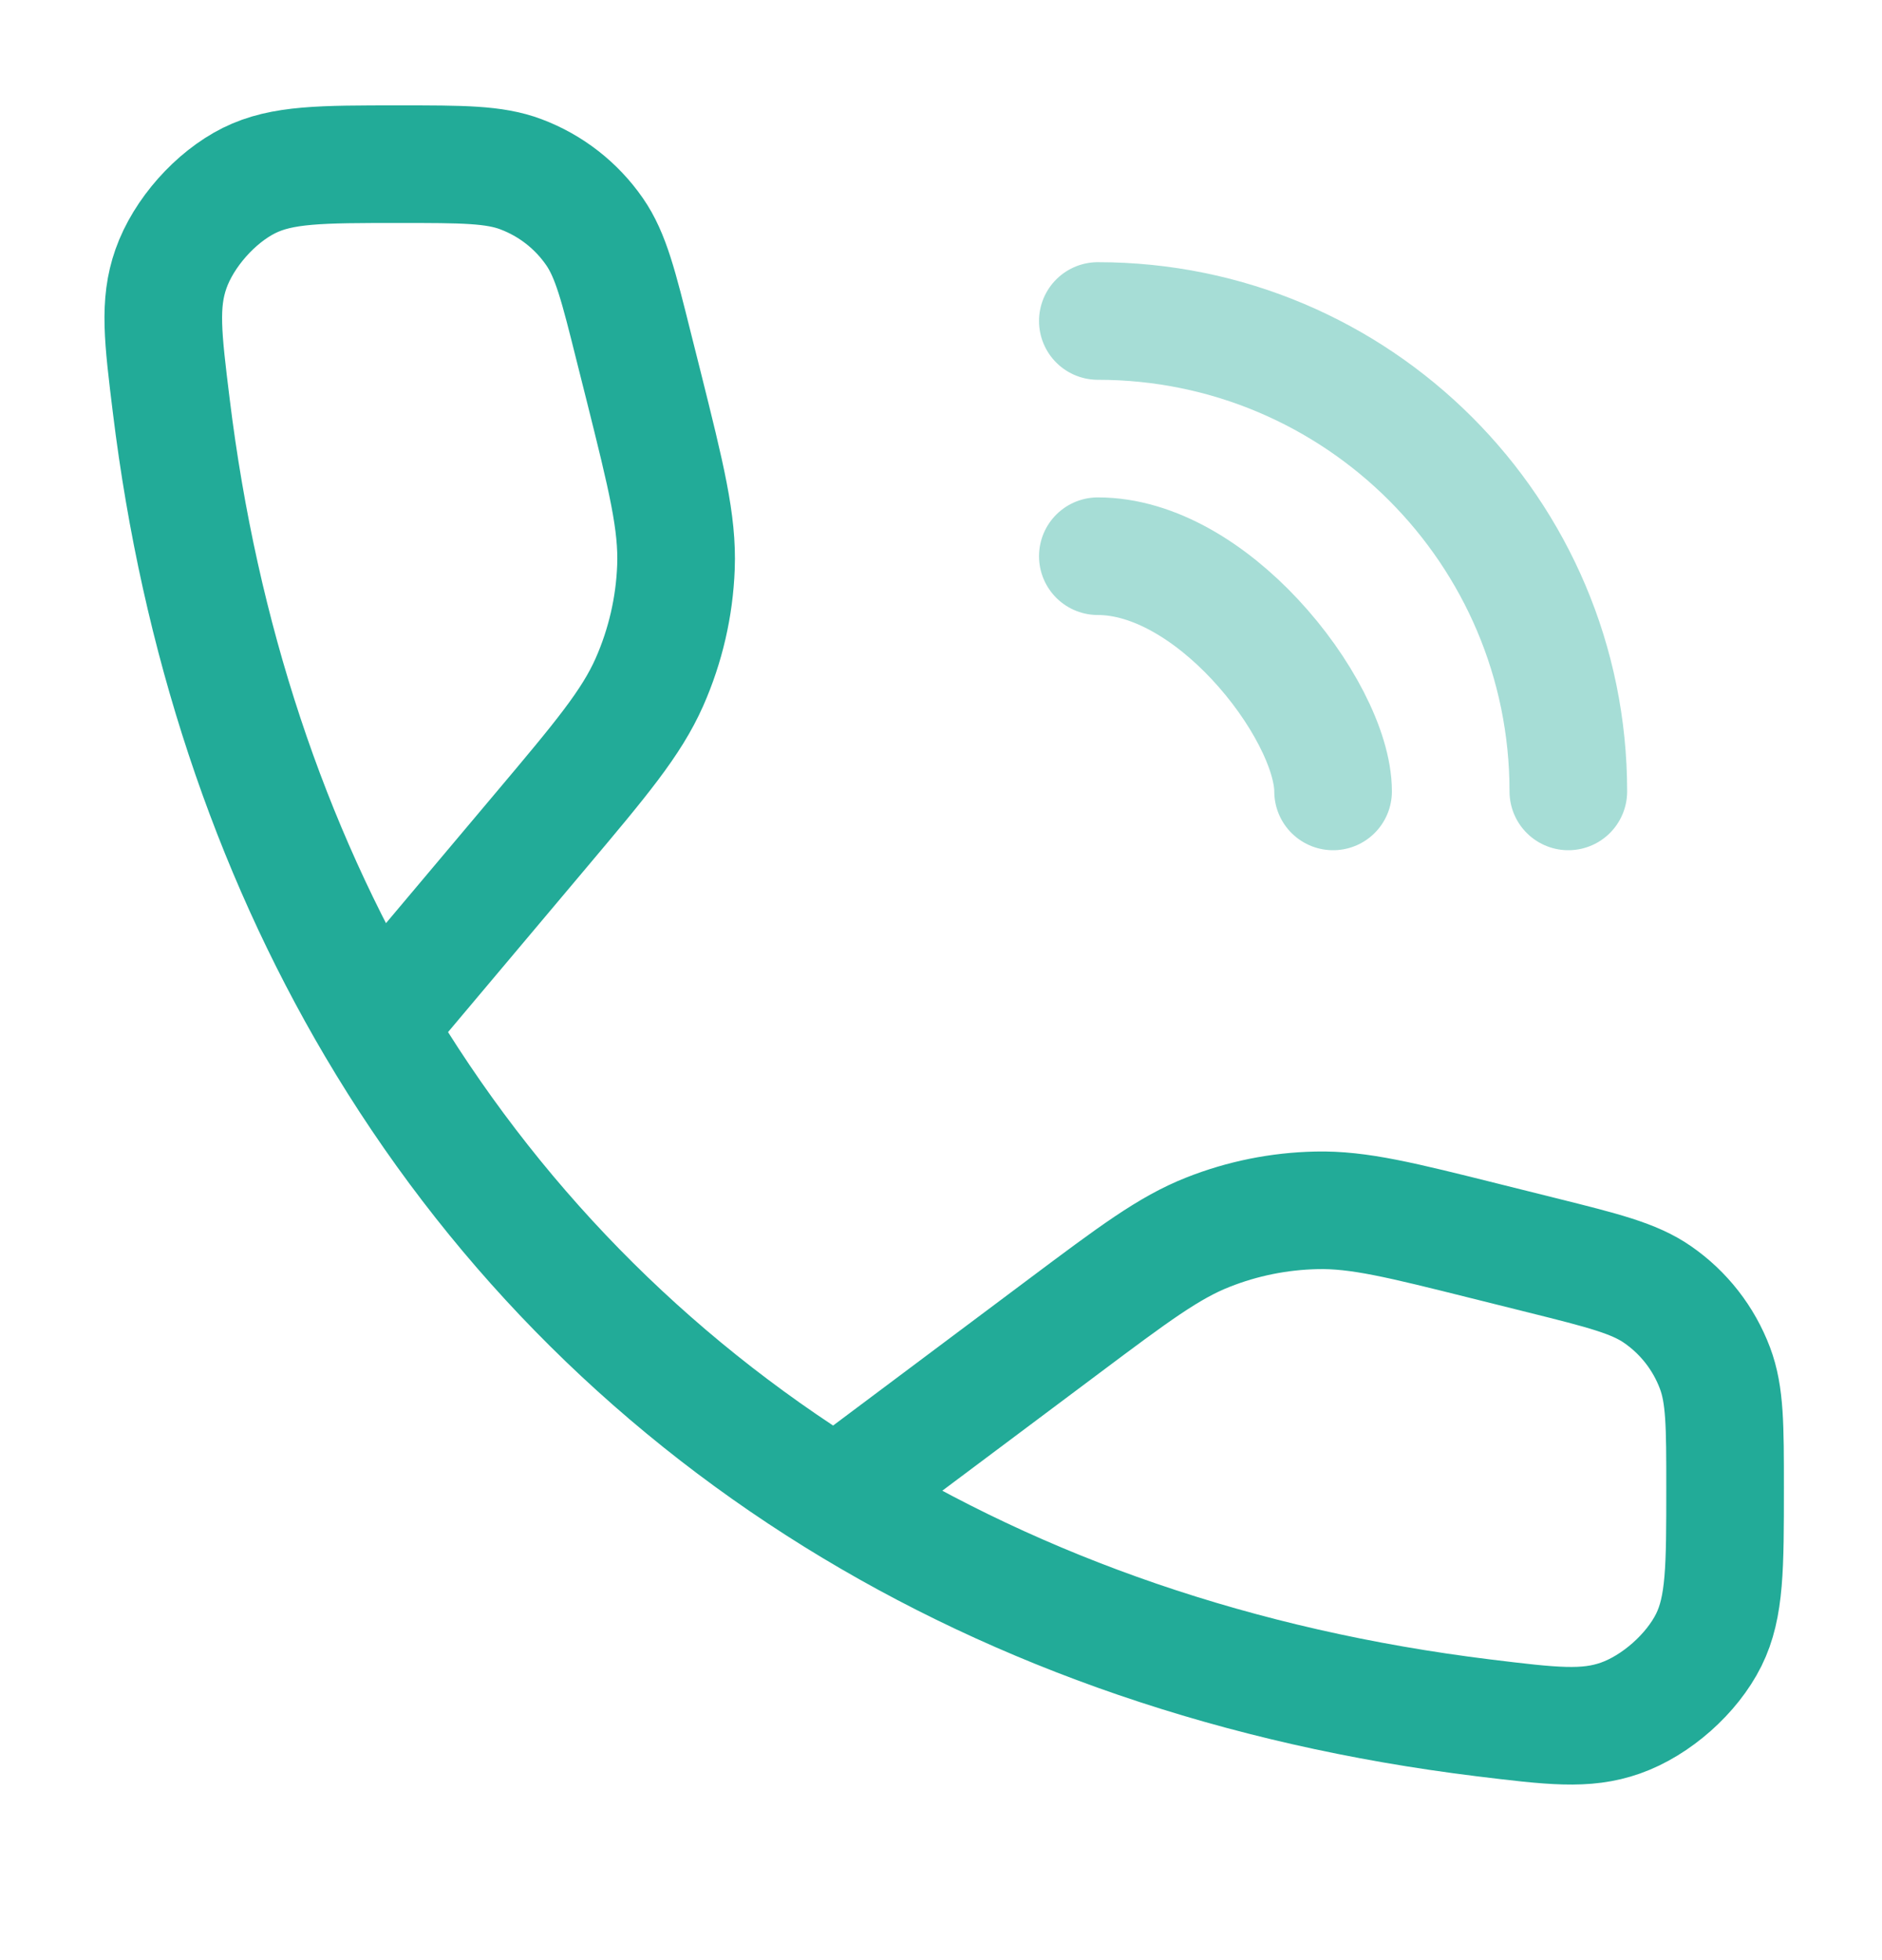 <svg width="24" height="25" viewBox="0 0 24 25" fill="none" xmlns="http://www.w3.org/2000/svg">
<g clip-path="url(#clip0_2150_5807)">
<path opacity="0.4" d="M14 7.094C14.723 7.094 15.445 7.558 16 8.151C16.597 8.789 17 9.575 17 10.094M14 4.094C17.314 4.094 20 6.78 20 10.094" stroke="#22AB98" stroke-width="1.5" stroke-linecap="round" stroke-linejoin="round"/>
<path d="M4.792 13.094C3.441 10.805 2.547 8.141 2.184 5.175C2.077 4.306 2.024 3.872 2.18 3.429C2.34 2.974 2.745 2.517 3.177 2.302C3.597 2.094 4.094 2.094 5.088 2.094C5.898 2.094 6.303 2.094 6.644 2.223C7.024 2.366 7.351 2.621 7.582 2.955C7.79 3.255 7.888 3.648 8.084 4.433L8.207 4.922C8.497 6.084 8.642 6.665 8.62 7.235C8.601 7.74 8.486 8.237 8.282 8.699C8.051 9.221 7.666 9.679 6.895 10.595L4.792 13.094ZM4.792 13.094C6.247 15.559 8.233 17.589 10.657 19.094M10.657 19.094C13.021 20.561 15.803 21.527 18.918 21.91C19.787 22.016 20.221 22.069 20.664 21.913C21.119 21.753 21.576 21.348 21.791 20.916C21.999 20.496 21.999 19.989 21.999 18.975C21.999 18.185 21.999 17.791 21.87 17.449C21.727 17.069 21.472 16.742 21.138 16.511C20.838 16.303 20.445 16.205 19.66 16.009L18.951 15.832C17.867 15.561 17.325 15.425 16.789 15.437C16.314 15.447 15.845 15.541 15.404 15.716C14.906 15.912 14.458 16.248 13.563 16.918L10.657 19.094Z" stroke="#22AB98" stroke-width="1.5" stroke-linecap="round" stroke-linejoin="round"/>
</g>
<defs>
<clipPath id="clip0_2150_5807">
<rect width="24" height="24" fill="white" transform="translate(0 0.094)"/>
</clipPath>
</defs>
</svg>
